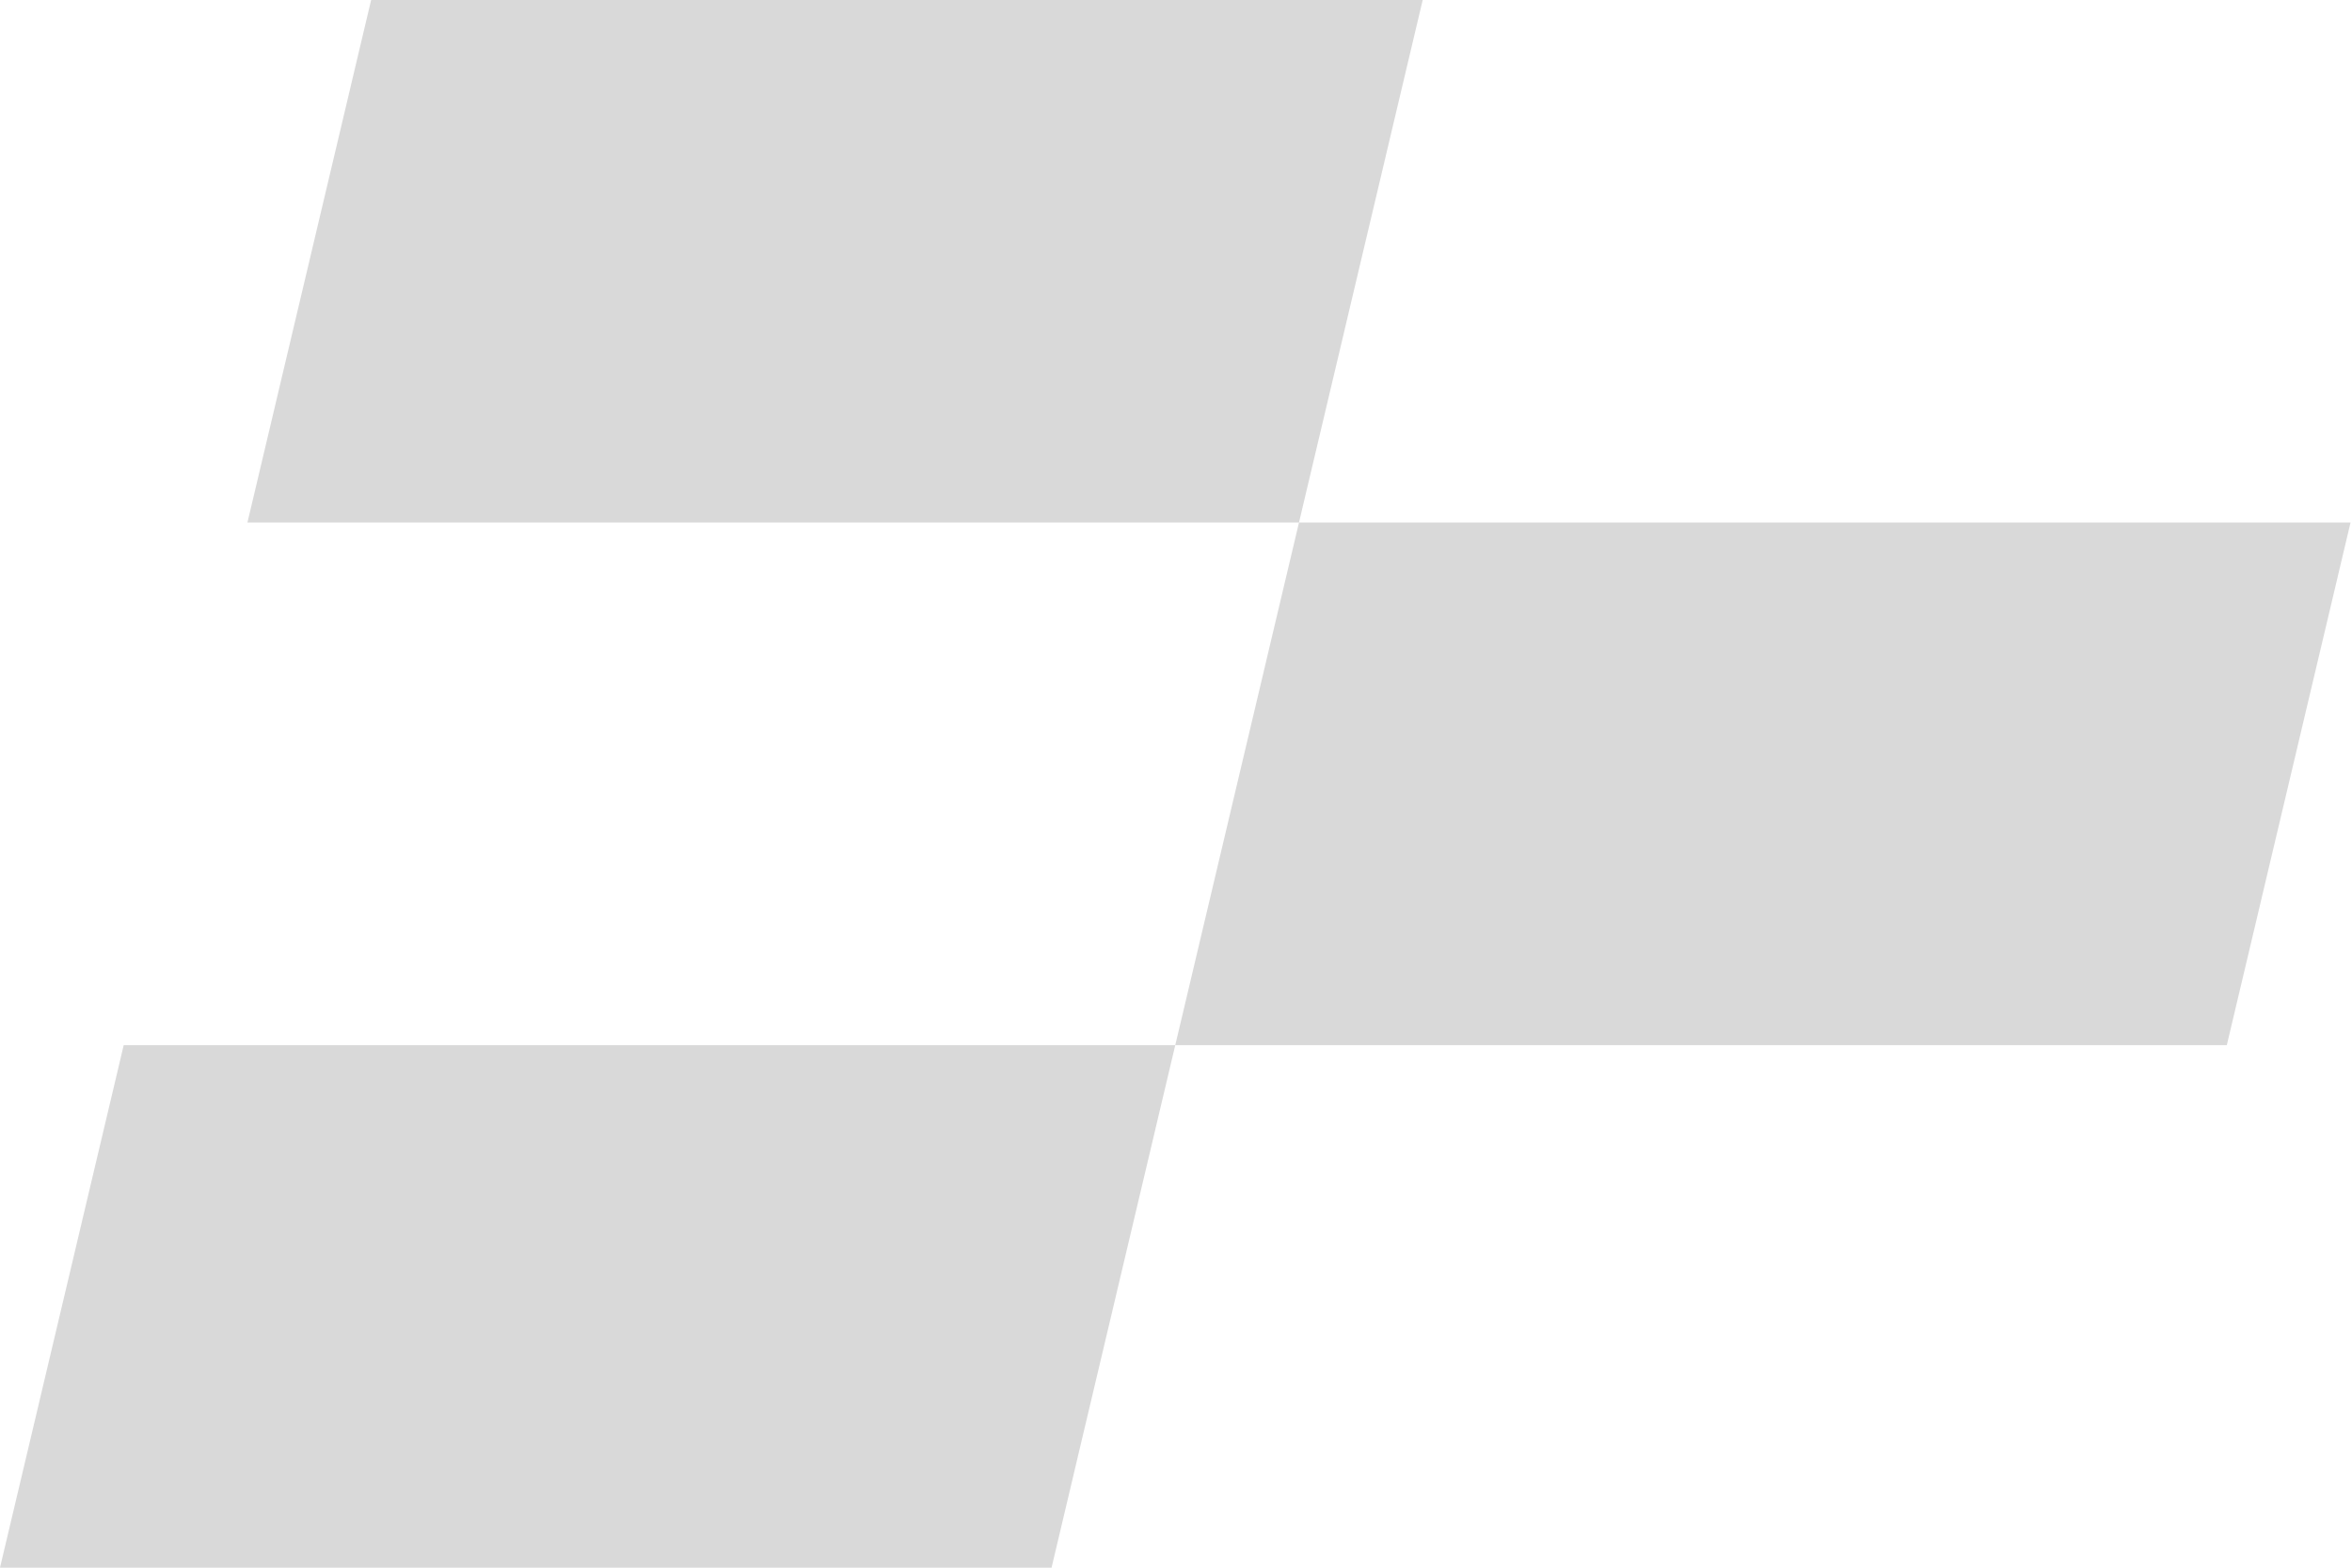 <?xml version="1.0" encoding="UTF-8"?>
<svg width="342px" height="228px" viewBox="0 0 342 228" version="1.1" xmlns="http://www.w3.org/2000/svg" xmlns:xlink="http://www.w3.org/1999/xlink">
    <!-- Generator: sketchtool 55.1 (78136) - https://sketchapp.com -->
    <title>12844460-85F0-4620-80DA-12DA185D7812</title>
    <desc>Created with sketchtool.</desc>
    <g id="Subpages" stroke="none" stroke-width="1" fill="none" fill-rule="evenodd">
        <g id="Menu" transform="translate(-1578, -572)" fill="#D9D9D9">
            <path d="M1595.989,724 L1748.894,724 L1730.905,800 L1578,800 L1595.989,724 Z M1766.882,648 L1919.787,648 L1901.798,724 L1748.894,724 L1766.882,648 Z M1631.966,572 L1784.871,572 L1766.882,648 L1613.978,648 L1631.966,572 Z" id="3"></path>
        </g>
    </g>
</svg>